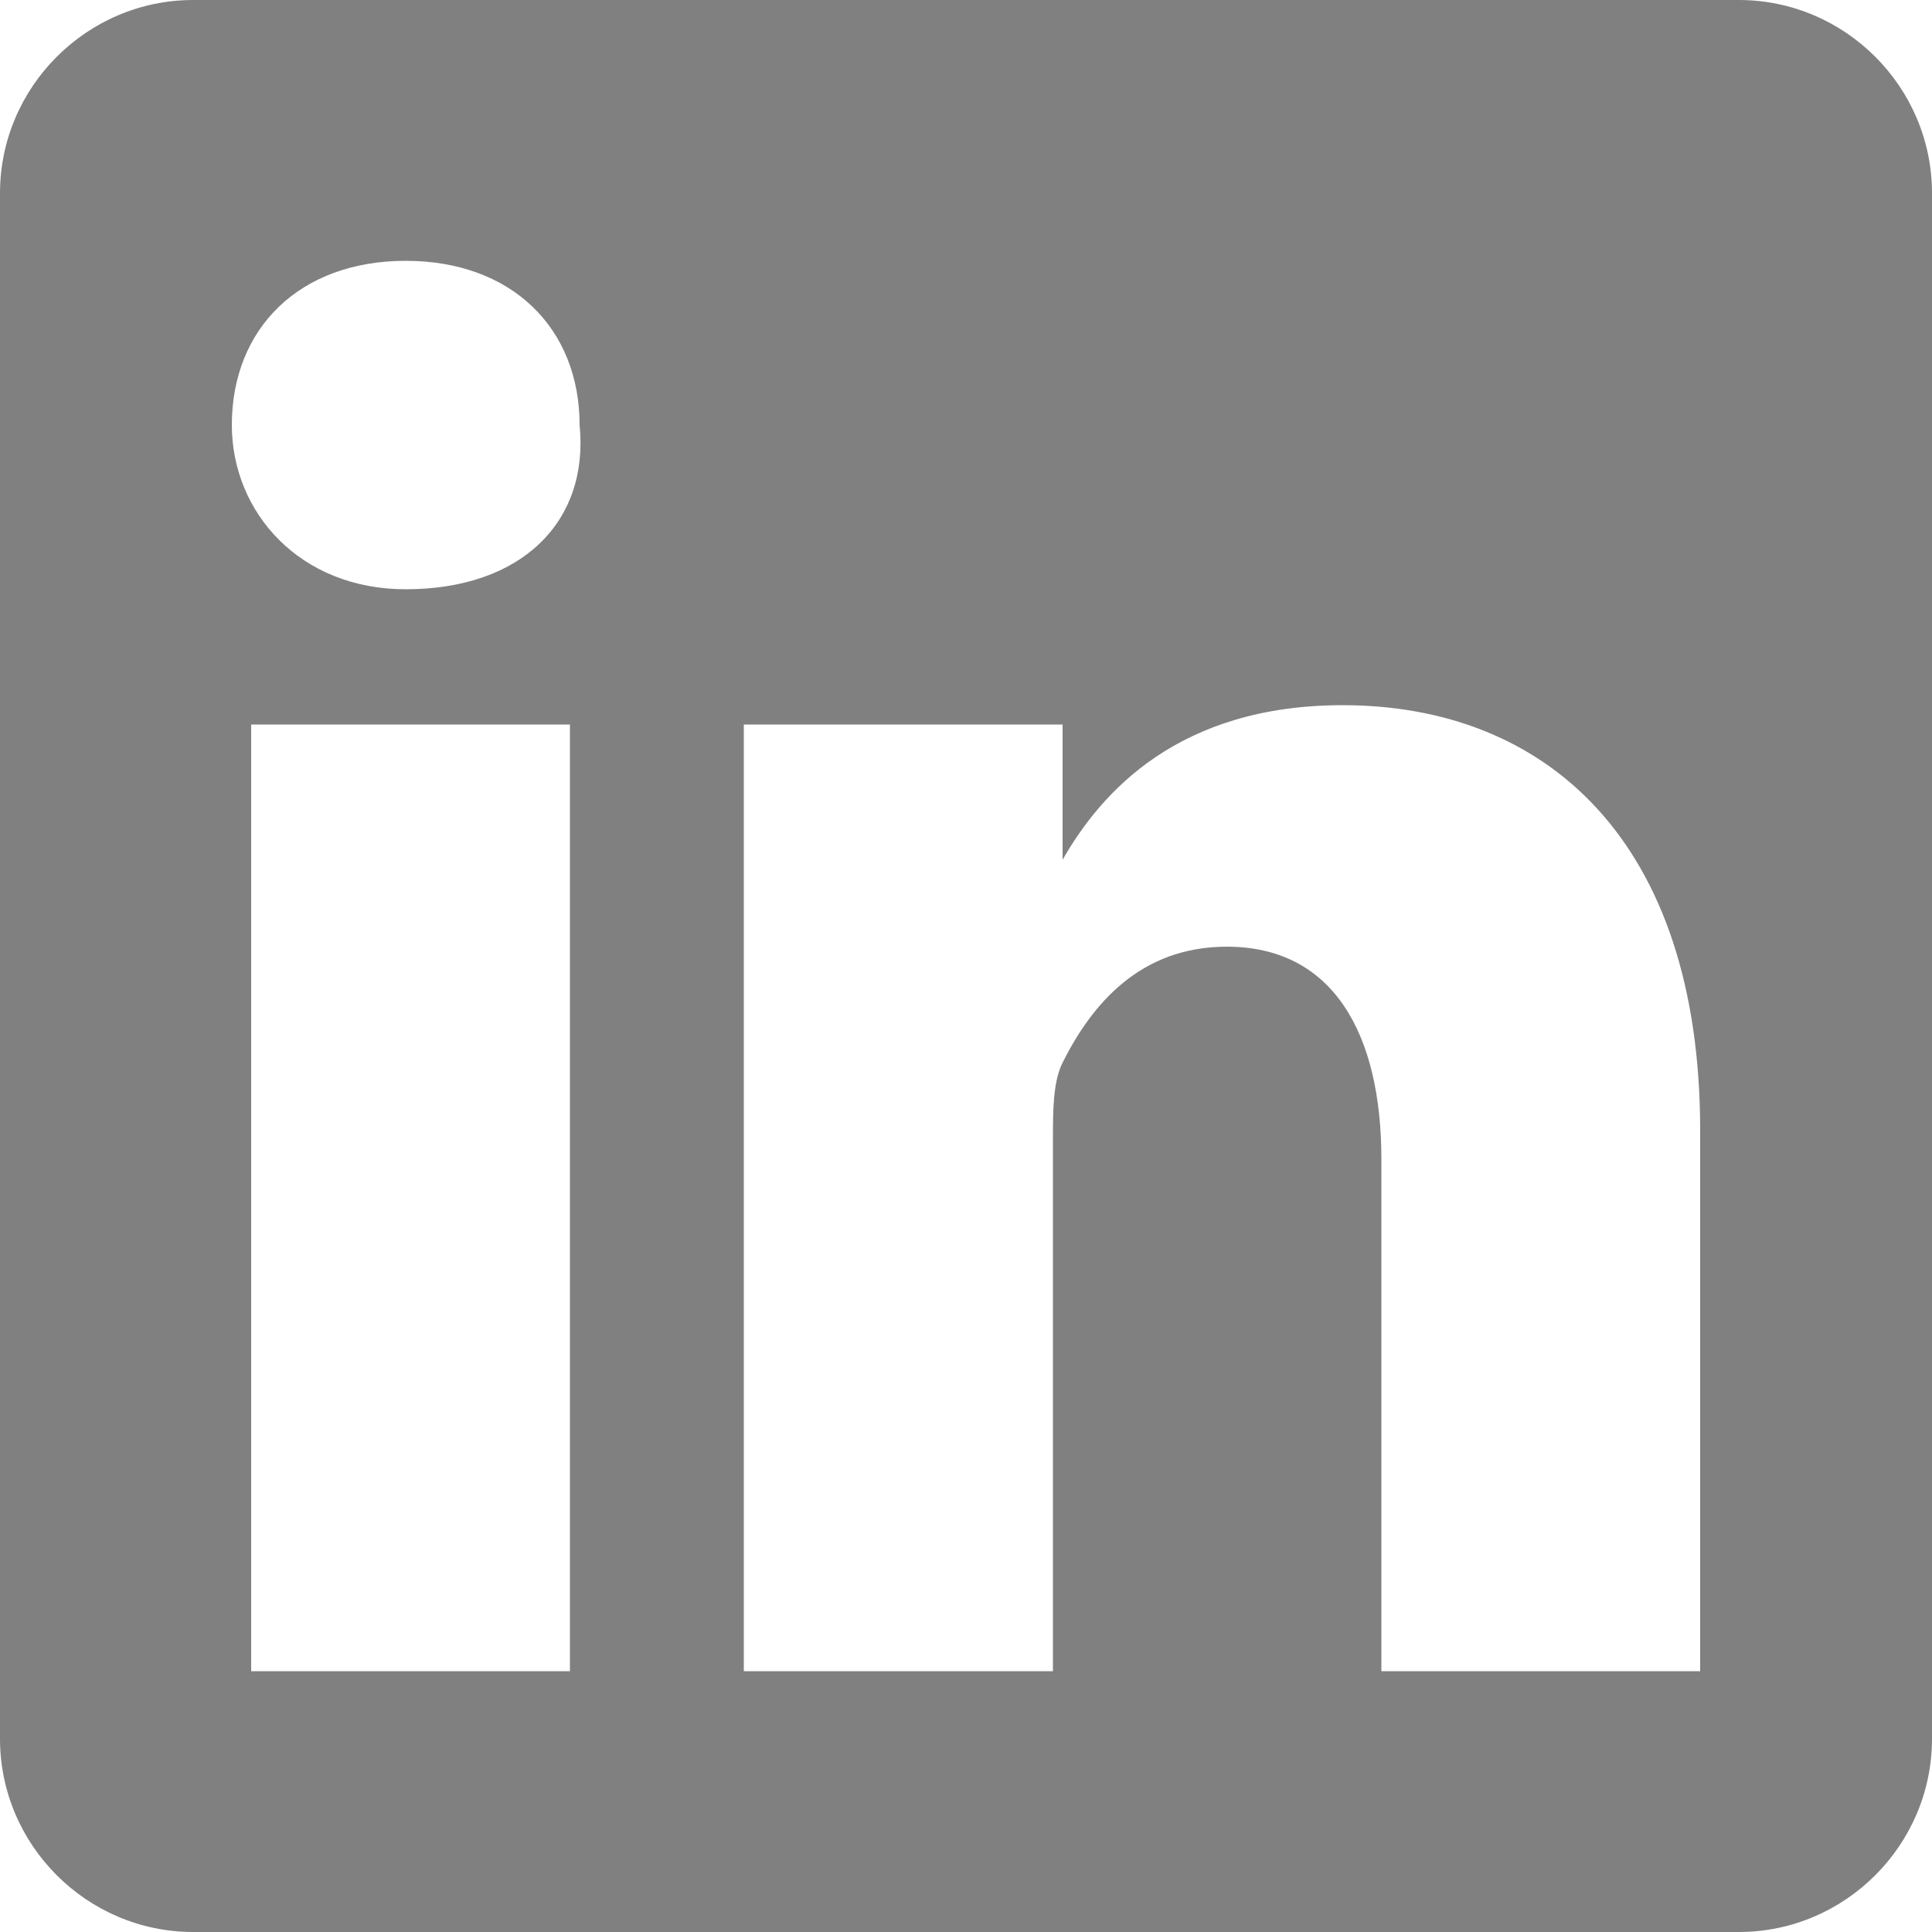 <?xml version="1.0" encoding="utf-8"?>
<!-- Generator: Adobe Illustrator 26.3.1, SVG Export Plug-In . SVG Version: 6.00 Build 0)  -->
<svg version="1.1" id="Layer_1" xmlns="http://www.w3.org/2000/svg" xmlns:xlink="http://www.w3.org/1999/xlink" x="0px" y="0px"
	 viewBox="0 0 20 20" style="enable-background:new 0 0 20 20;" xml:space="preserve">
<style type="text/css">
	.st0{fill-rule:evenodd;clip-rule:evenodd;fill:#808080;}
</style>
<path class="st0" d="M18,0H2C0.9,0,0,0.9,0,2v16c0,1.1,0.9,2,2,2h16c1.1,0,2-0.9,2-2V2C20,0.9,19.1,0,18,0z M5.9,17.3H2.6V7.5h3.3
	V17.3z M4.2,6.1L4.2,6.1c-1.1,0-1.8-0.8-1.8-1.7c0-1,0.7-1.7,1.8-1.7c1.1,0,1.8,0.7,1.8,1.7C6.1,5.4,5.4,6.1,4.2,6.1z M17.6,17.3
	h-3.3V12c0-1.3-0.5-2.2-1.6-2.2c-0.9,0-1.4,0.6-1.7,1.2c-0.1,0.2-0.1,0.5-0.1,0.8v5.5H7.7c0,0,0-8.9,0-9.8h3.3v1.4
	c0.4-0.7,1.2-1.6,2.9-1.6c2.1,0,3.7,1.4,3.7,4.4V17.3z"/>
</svg>
